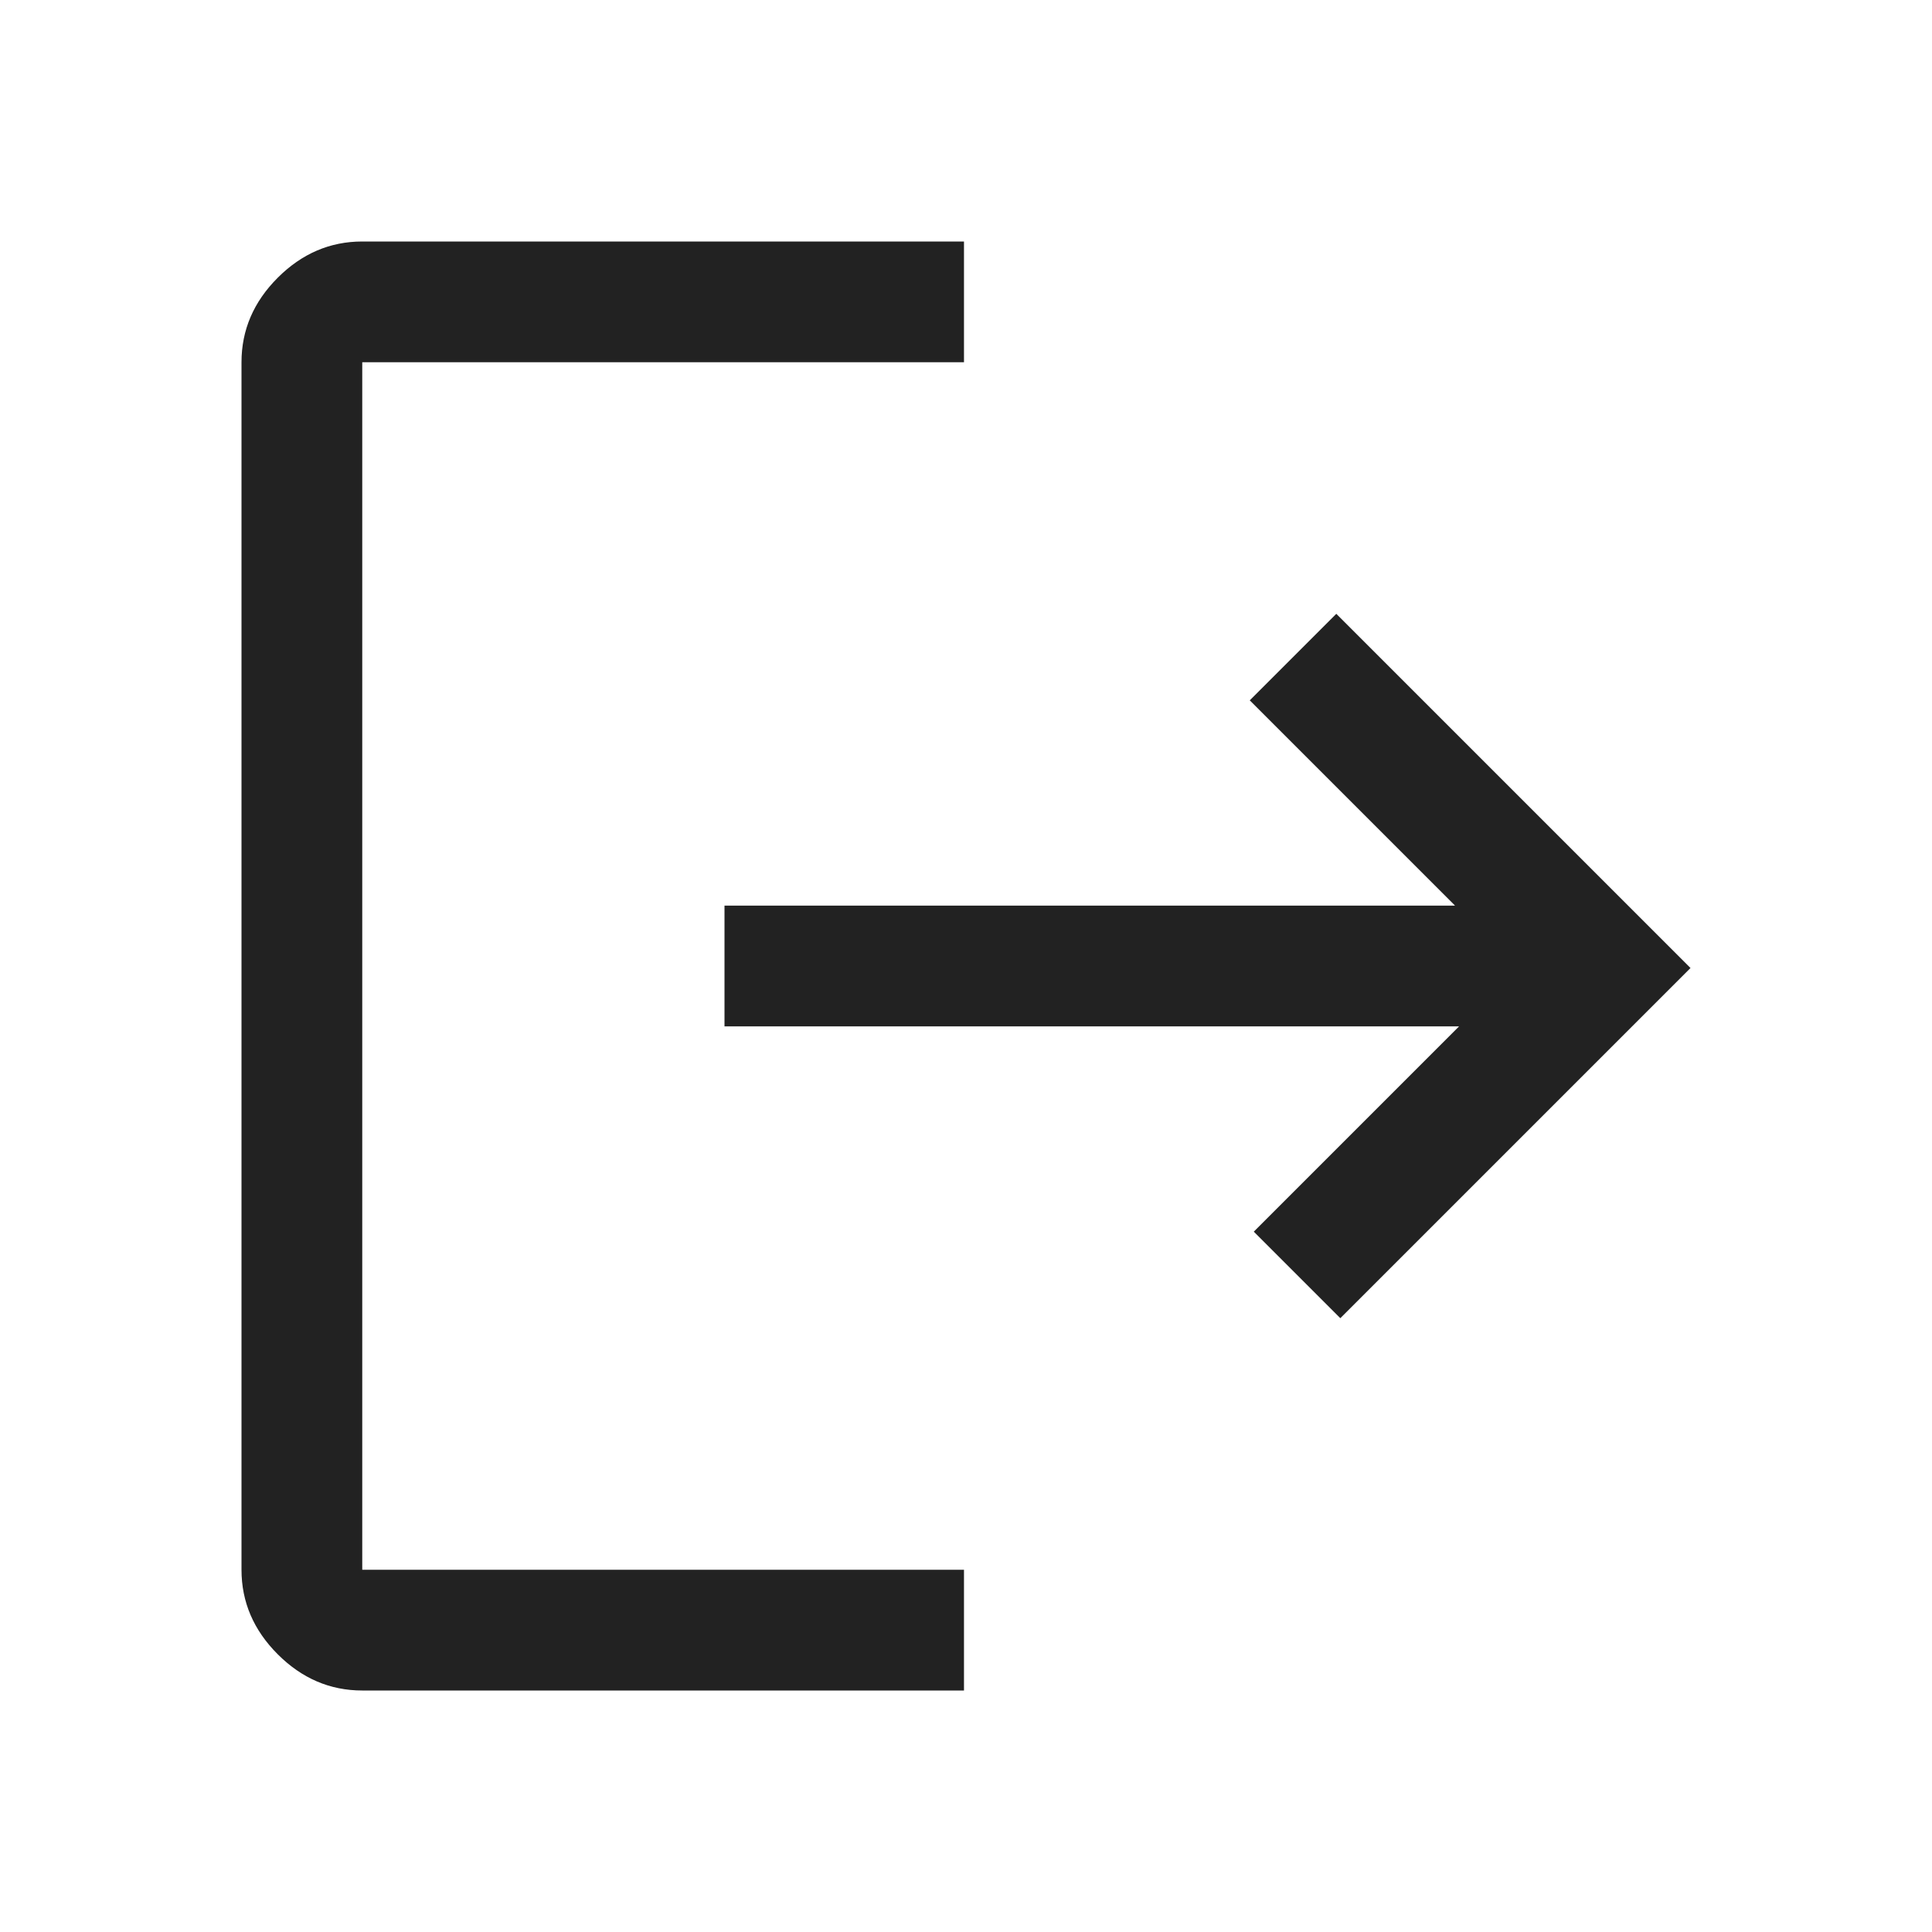 <svg xmlns="http://www.w3.org/2000/svg" height="48px" viewBox="0 -960 960 960" width="48px" fill="#222"><path d="M180-120q-24 0-42-18t-18-42v-600q0-24 18-42t42-18h299v60H180v600h299v60H180Zm486-185-43-43 102-102H360v-60h363L621-612l43-43 176 176-174 174Z"/></svg>